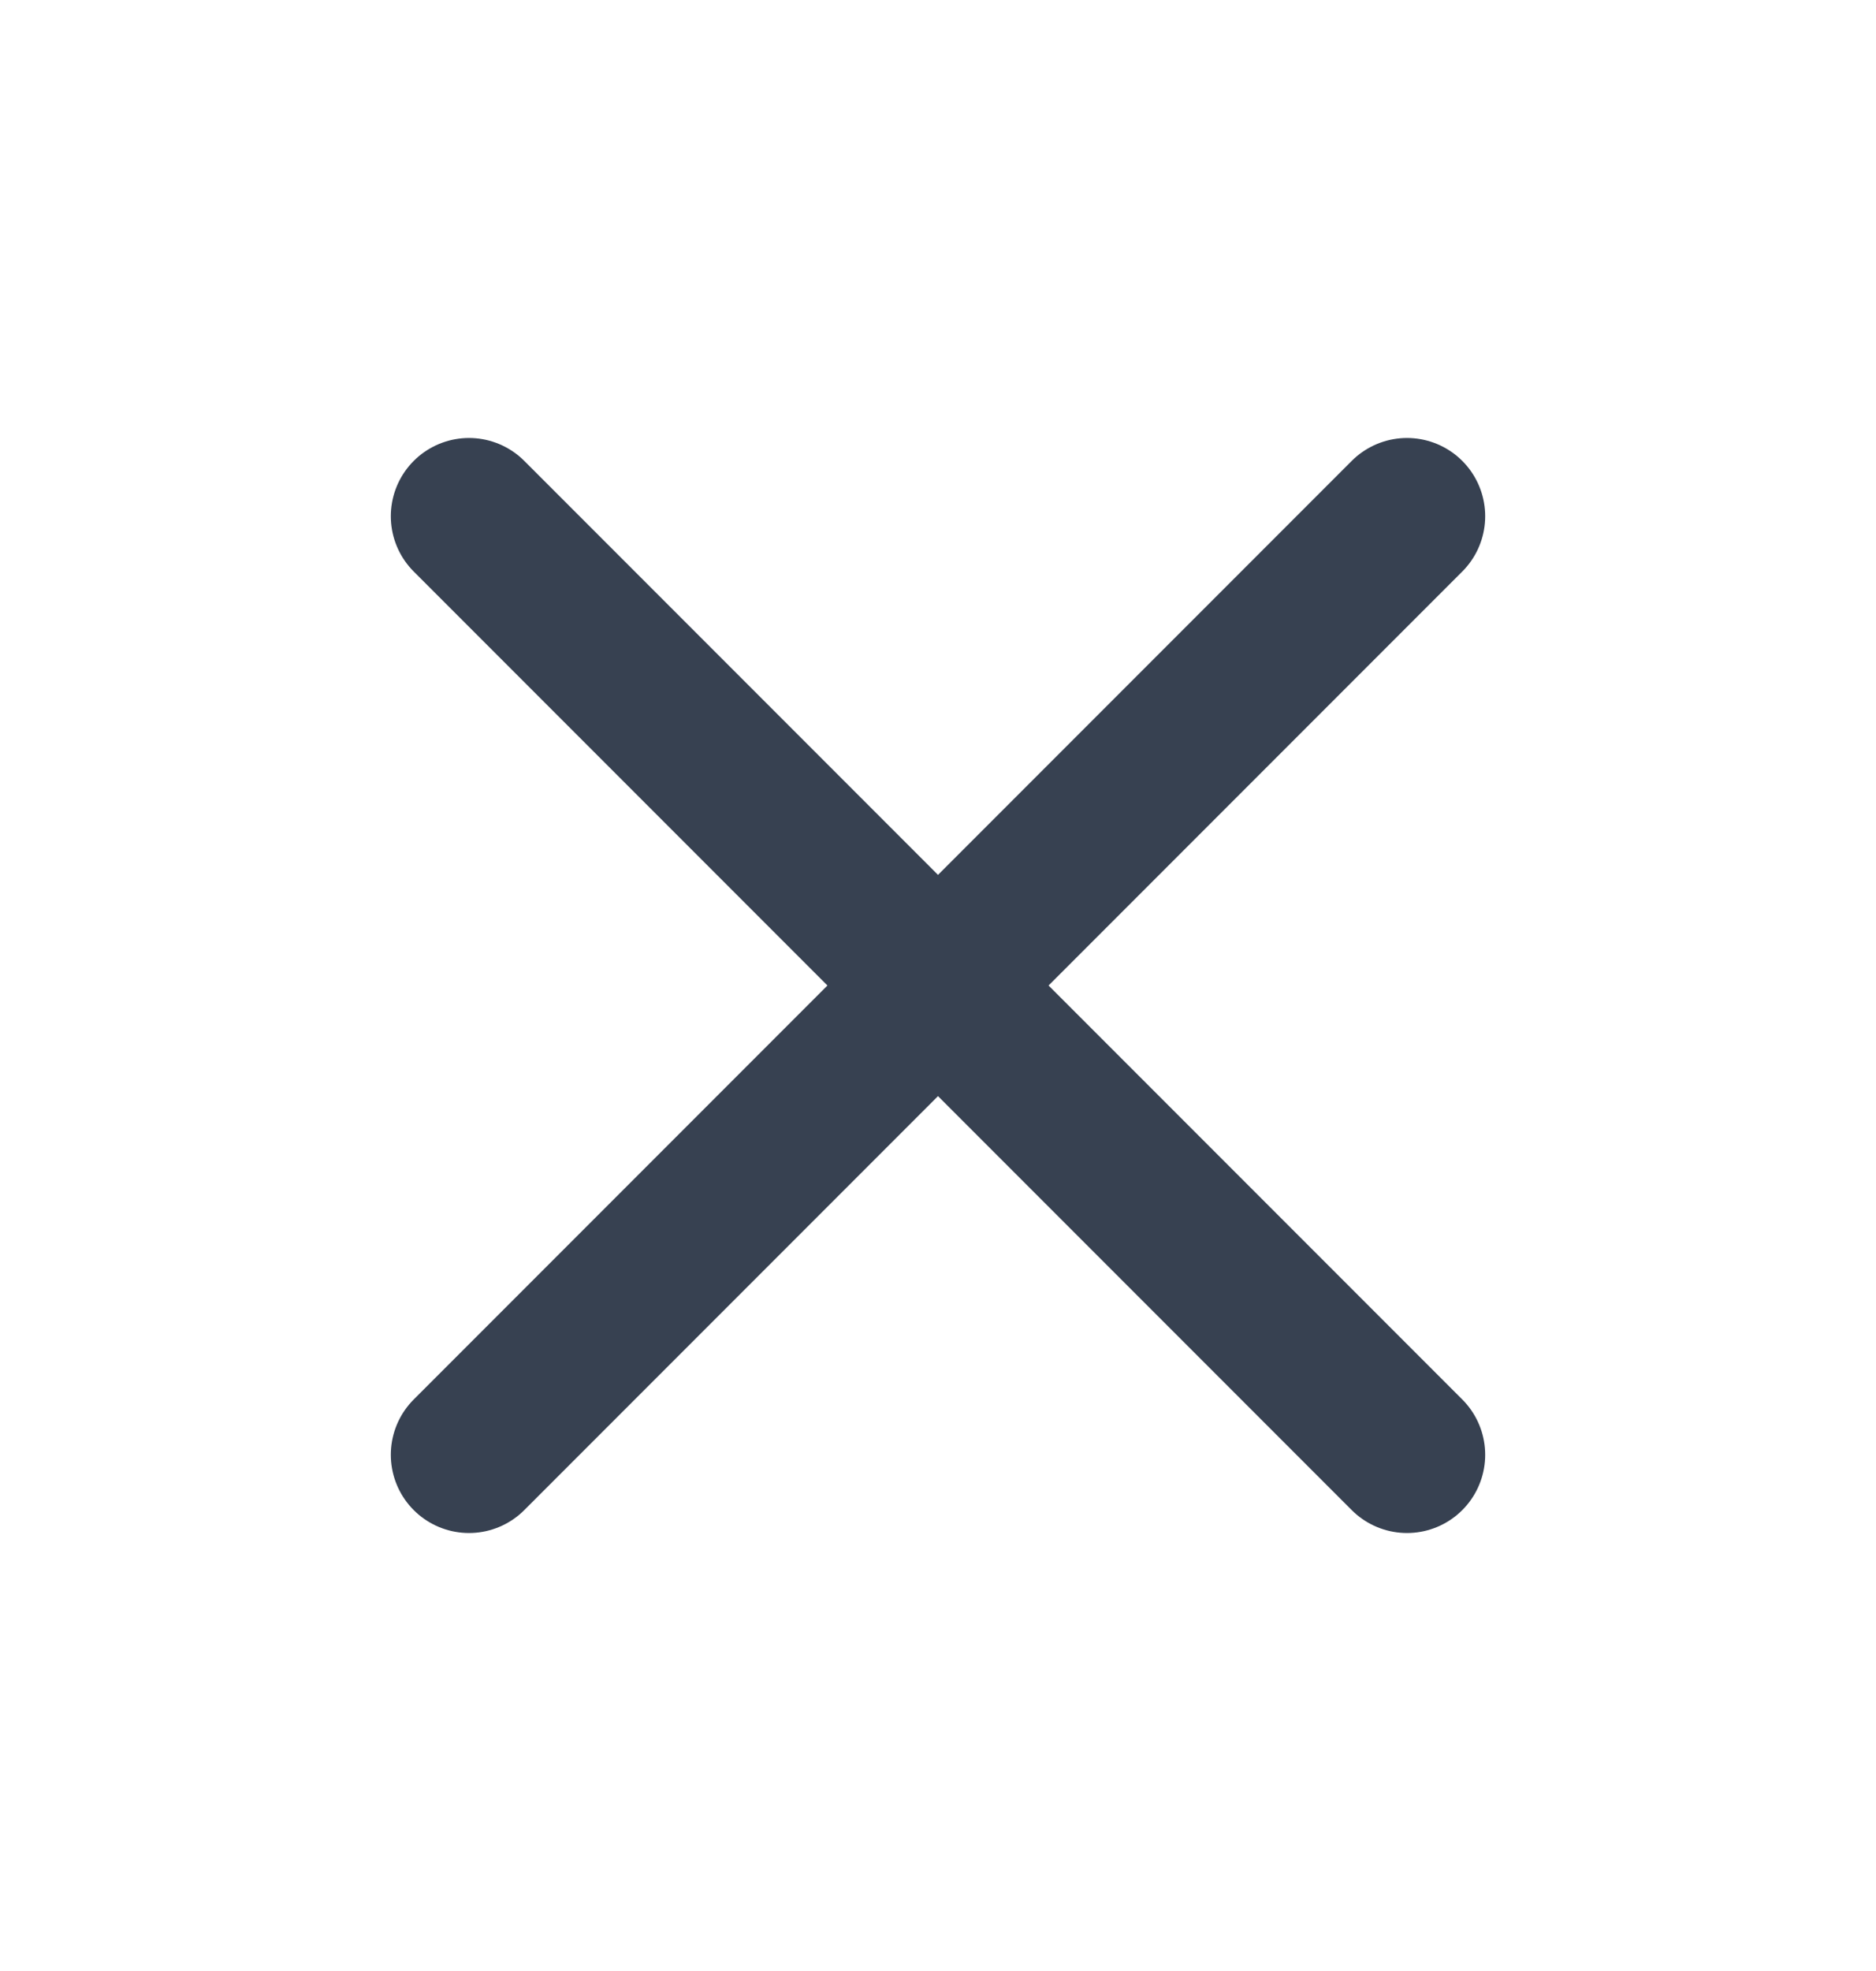 <svg width="20" height="21" viewBox="0 0 20 21" fill="none" xmlns="http://www.w3.org/2000/svg">
<path d="M15 5.5L5 15.5M5 5.5L15 15.5" stroke="#374151" stroke-width="1.667" stroke-linecap="round" stroke-linejoin="round"/>
</svg>
